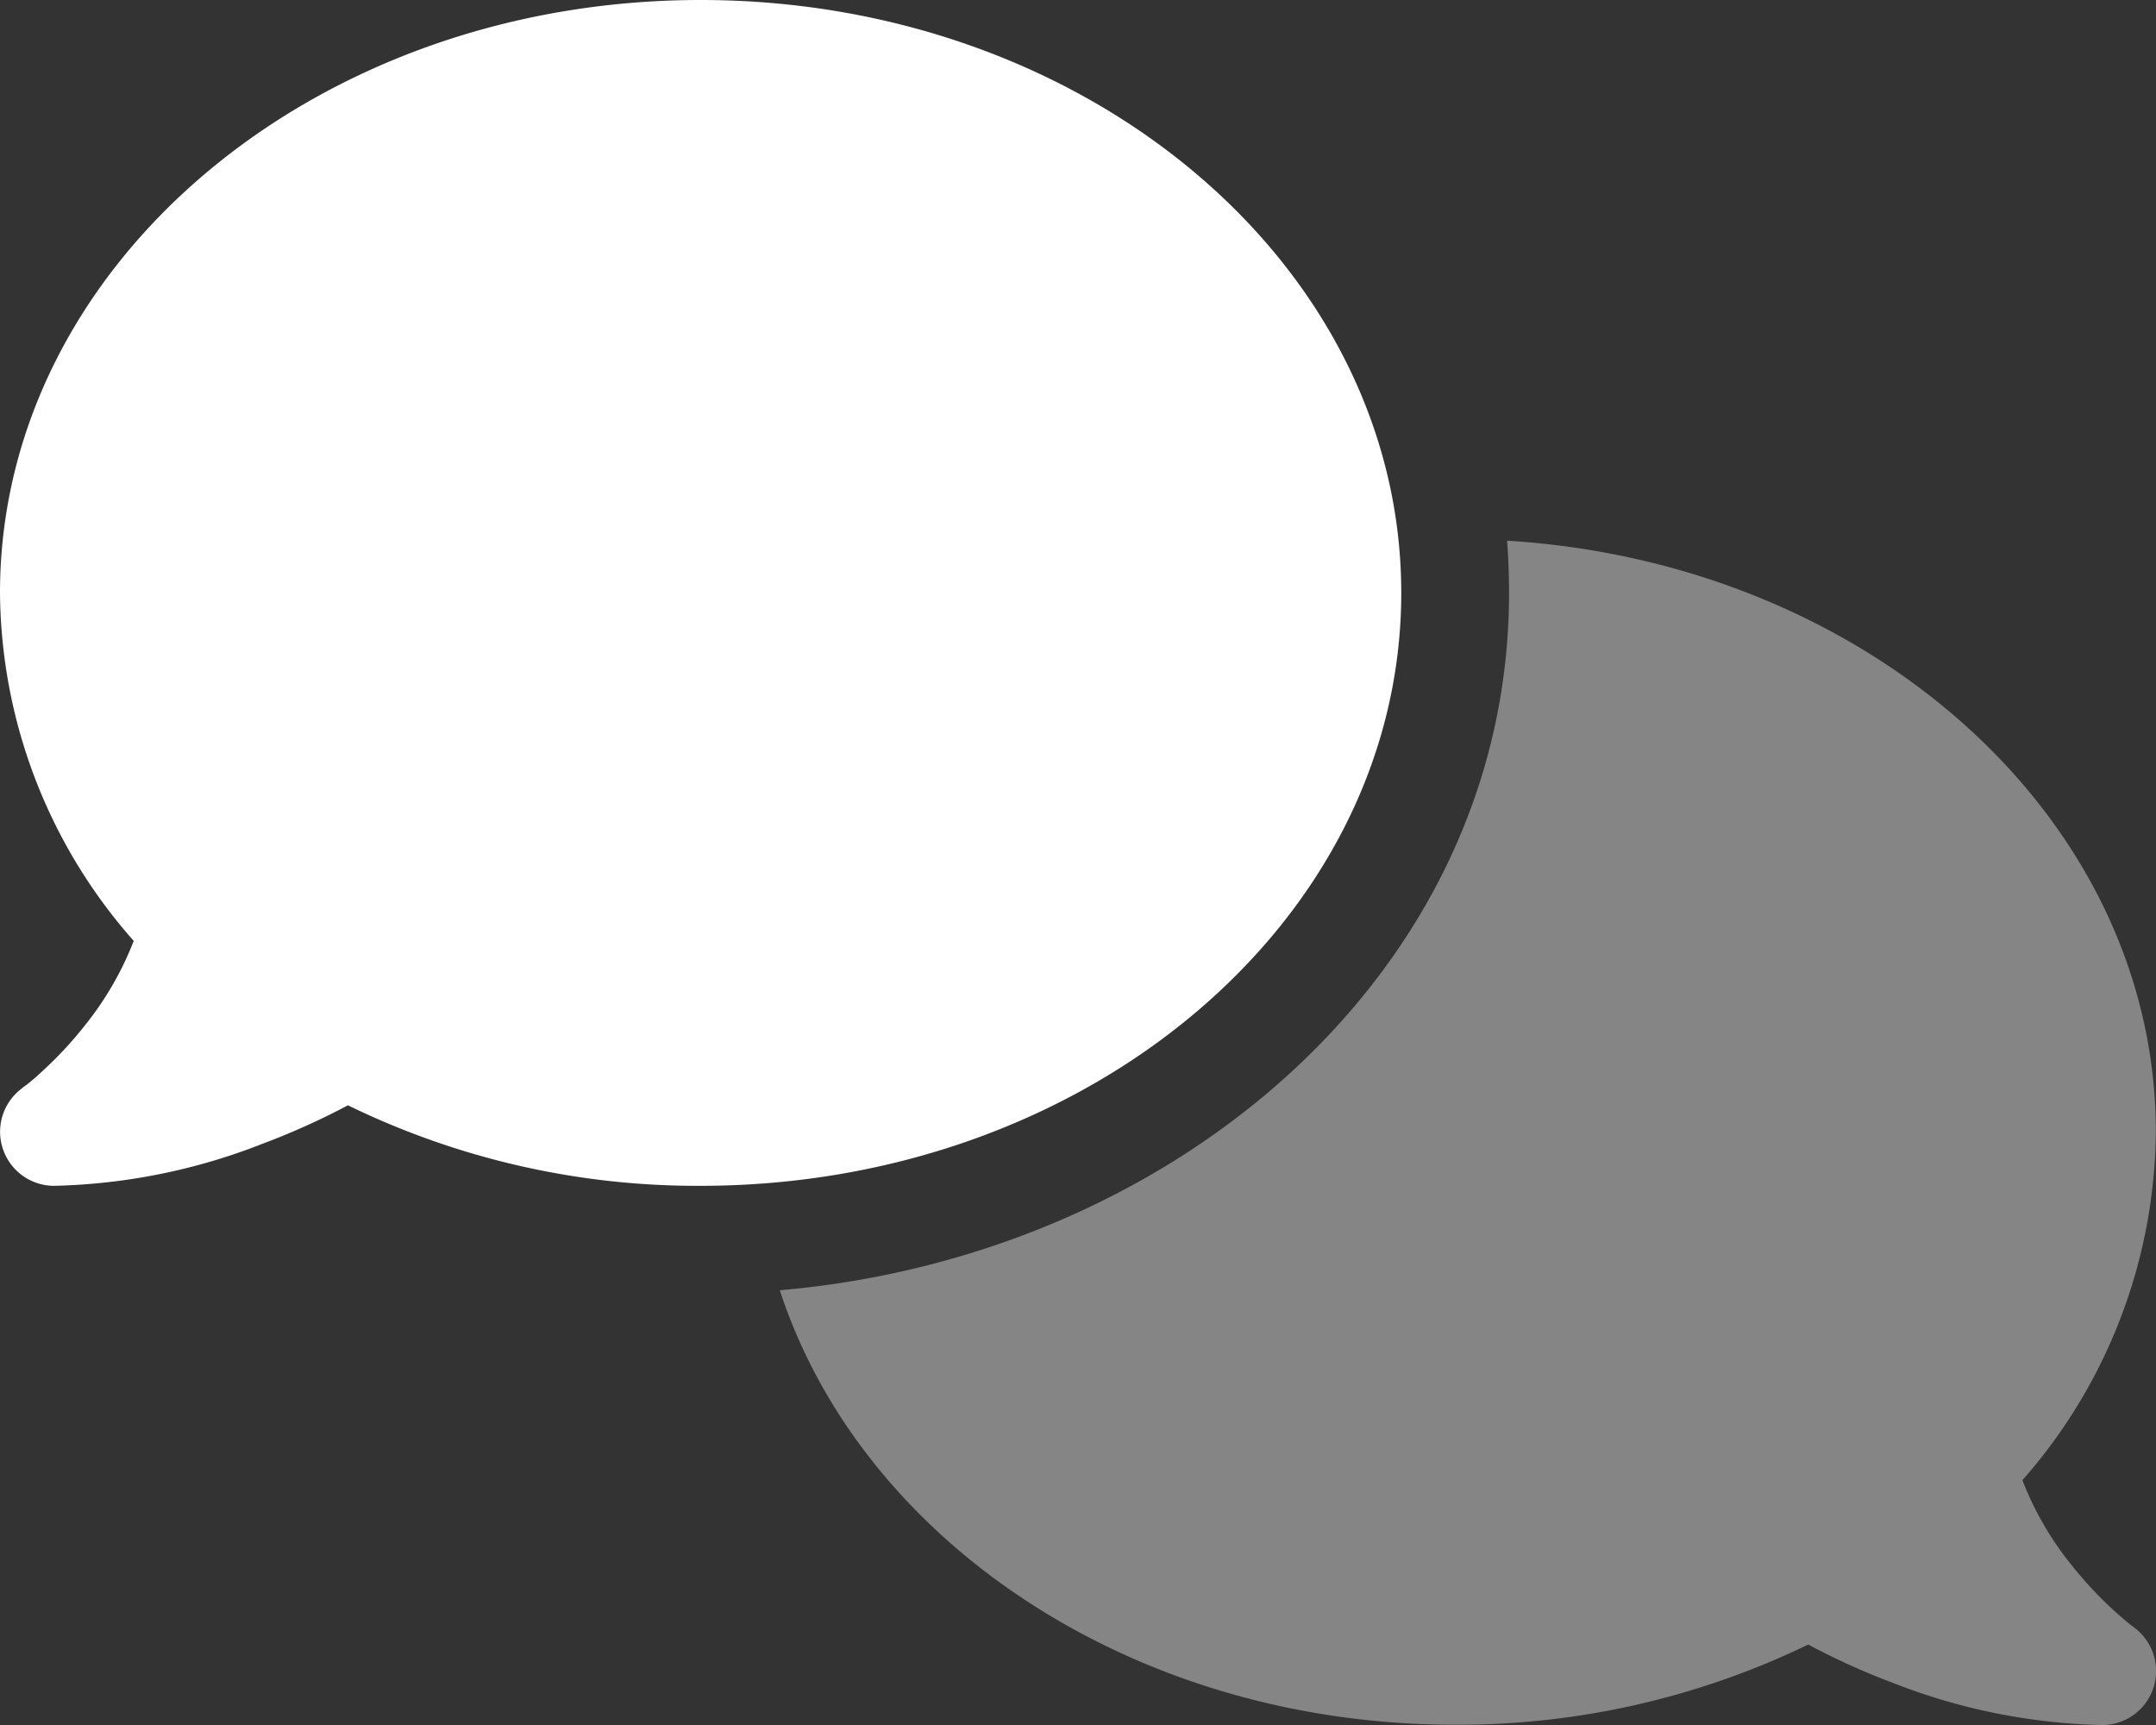 <?xml version="1.0" encoding="UTF-8"?> <svg xmlns="http://www.w3.org/2000/svg" id="comments-duotone" width="109.793" height="87.842" viewBox="0 0 109.793 87.842"><rect x="0" y="0" width="109.793" height="87.842" fill="#333333" stroke="none"/><path id="Path_292" data-name="Path 292" d="M71.358,30.19c0,16.673-15.97,30.19-35.679,30.19a40.552,40.552,0,0,1-17.96-4.1,36.818,36.818,0,0,1-4.34,1.955A30.818,30.818,0,0,1,2.745,60.38a2.752,2.752,0,0,1-1.612-4.974h0l.034-.034c.034-.034.1-.069.189-.137.172-.137.429-.343.738-.635a19.673,19.673,0,0,0,2.281-2.453A16.2,16.2,0,0,0,6.81,47.909,27.01,27.01,0,0,1,0,30.19C0,13.517,15.97,0,35.679,0S71.358,13.517,71.358,30.19Z" transform="translate(0)" fill="#fff"></path><path id="Path_293" data-name="Path 293" d="M231.5,198.666c20.138-1.732,37.137-16.244,37.137-35.507,0-.892-.034-1.784-.1-2.659,18.474,1.132,33.037,14.186,33.037,30.1a27.16,27.16,0,0,1-6.793,17.737,15.922,15.922,0,0,0,2.436,4.237,19.674,19.674,0,0,0,2.281,2.453c.309.274.566.5.738.635a1.515,1.515,0,0,0,.189.137l.034.034h0a2.752,2.752,0,0,1-1.612,4.974,31,31,0,0,1-10.652-2.144,36.513,36.513,0,0,1-4.323-1.955,40.909,40.909,0,0,1-17.977,4.082C249.494,220.794,235.668,211.428,231.5,198.666Z" transform="translate(-191.79 -132.969)" fill="#fff" opacity="0.4"></path></svg> 